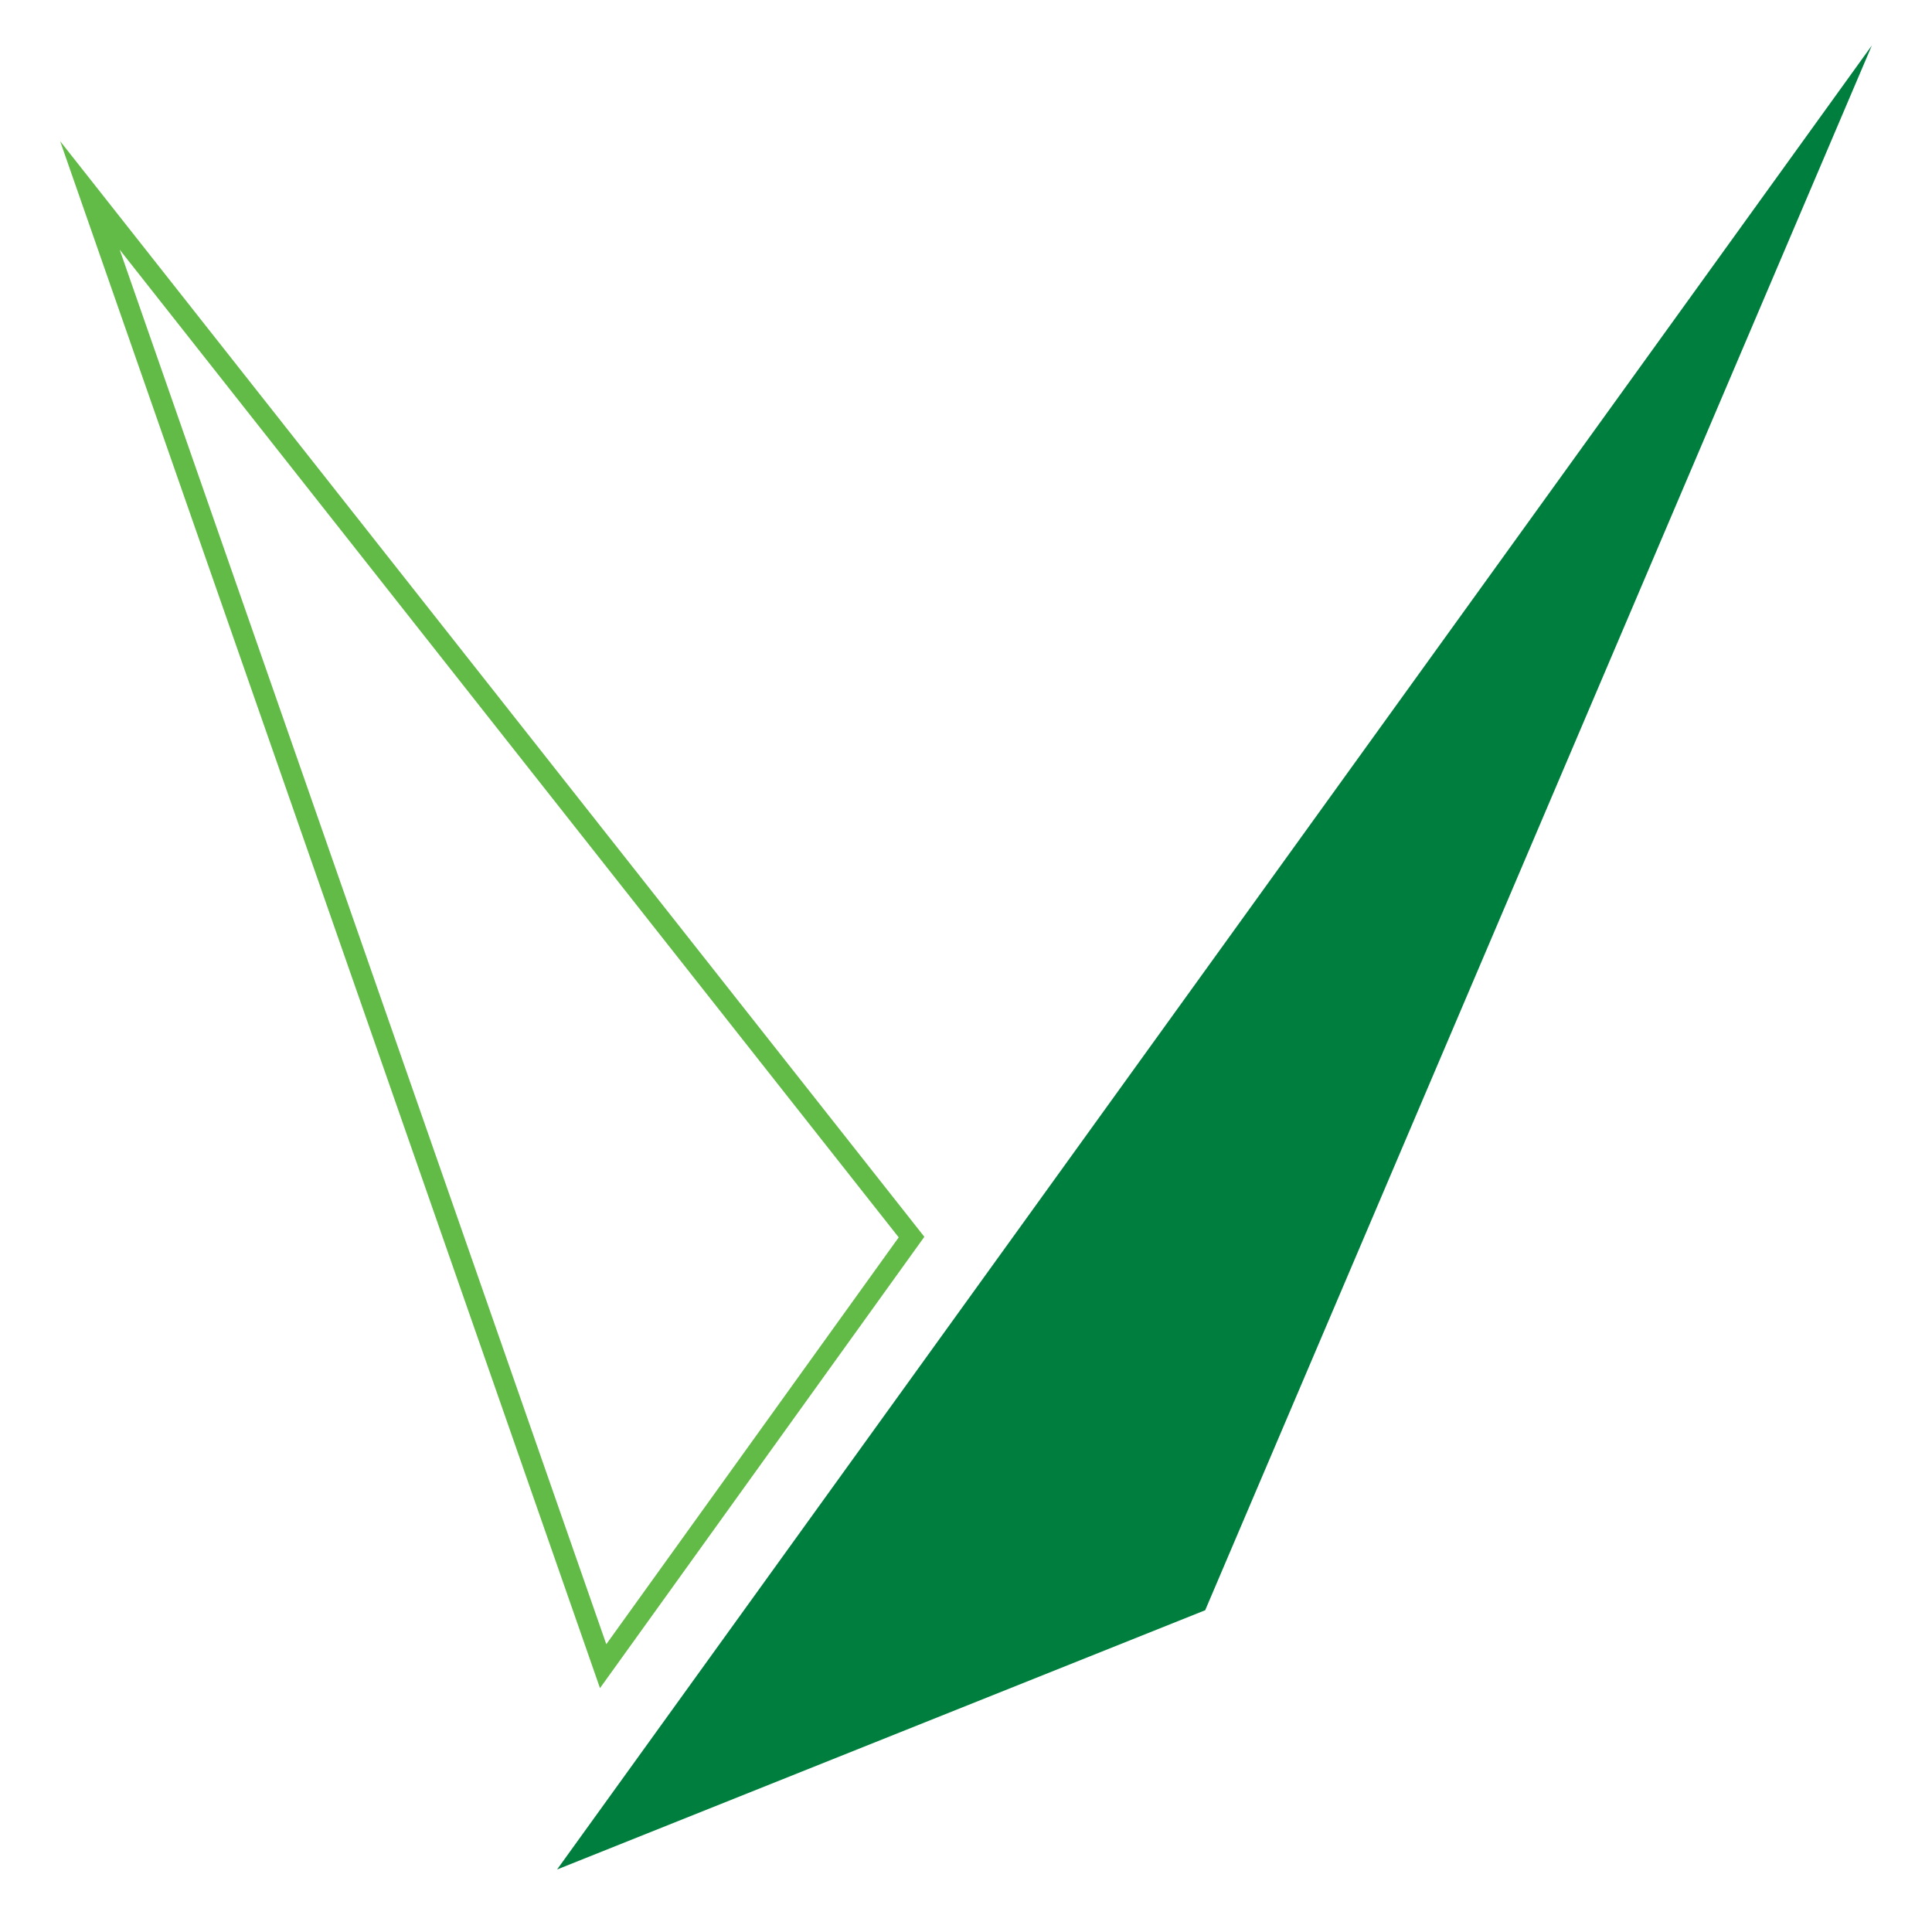 <svg xmlns="http://www.w3.org/2000/svg" version="1.1" xmlns:xlink="http://www.w3.org/1999/xlink" xmlns:svgjs="http://svgjs.dev/svgjs" width="472.22" height="468.06"><svg xmlns="http://www.w3.org/2000/svg" version="1.1" viewBox="0 0 472.22 468.06">
  <defs>
    <style>
      .cls-1 {
        fill: #007e3d;
      }

      .cls-2 {
        fill: #62bb46;
      }
    </style>
  </defs>
  <!-- Generator: Adobe Illustrator 28.7.1, SVG Export Plug-In . SVG Version: 1.2.0 Build 142)  -->
  <g>
    <g id="SvgjsG1001">
      <g>
        <path class="cls-2" d="M29.25,61.02l190.41,241.42-71.47,99.44L29.25,61.02M14.7,34.5l131.95,378.11,79.28-110.31L14.7,34.5h0Z"></path>
        <polygon class="cls-1" points="136.16 456.94 457.52 11.11 294.57 393.58 136.16 456.94"></polygon>
      </g>
    </g>
  </g>
</svg><style>@media (prefers-color-scheme: light) { :root { filter: none; } }
@media (prefers-color-scheme: dark) { :root { filter: none; } }
</style></svg>